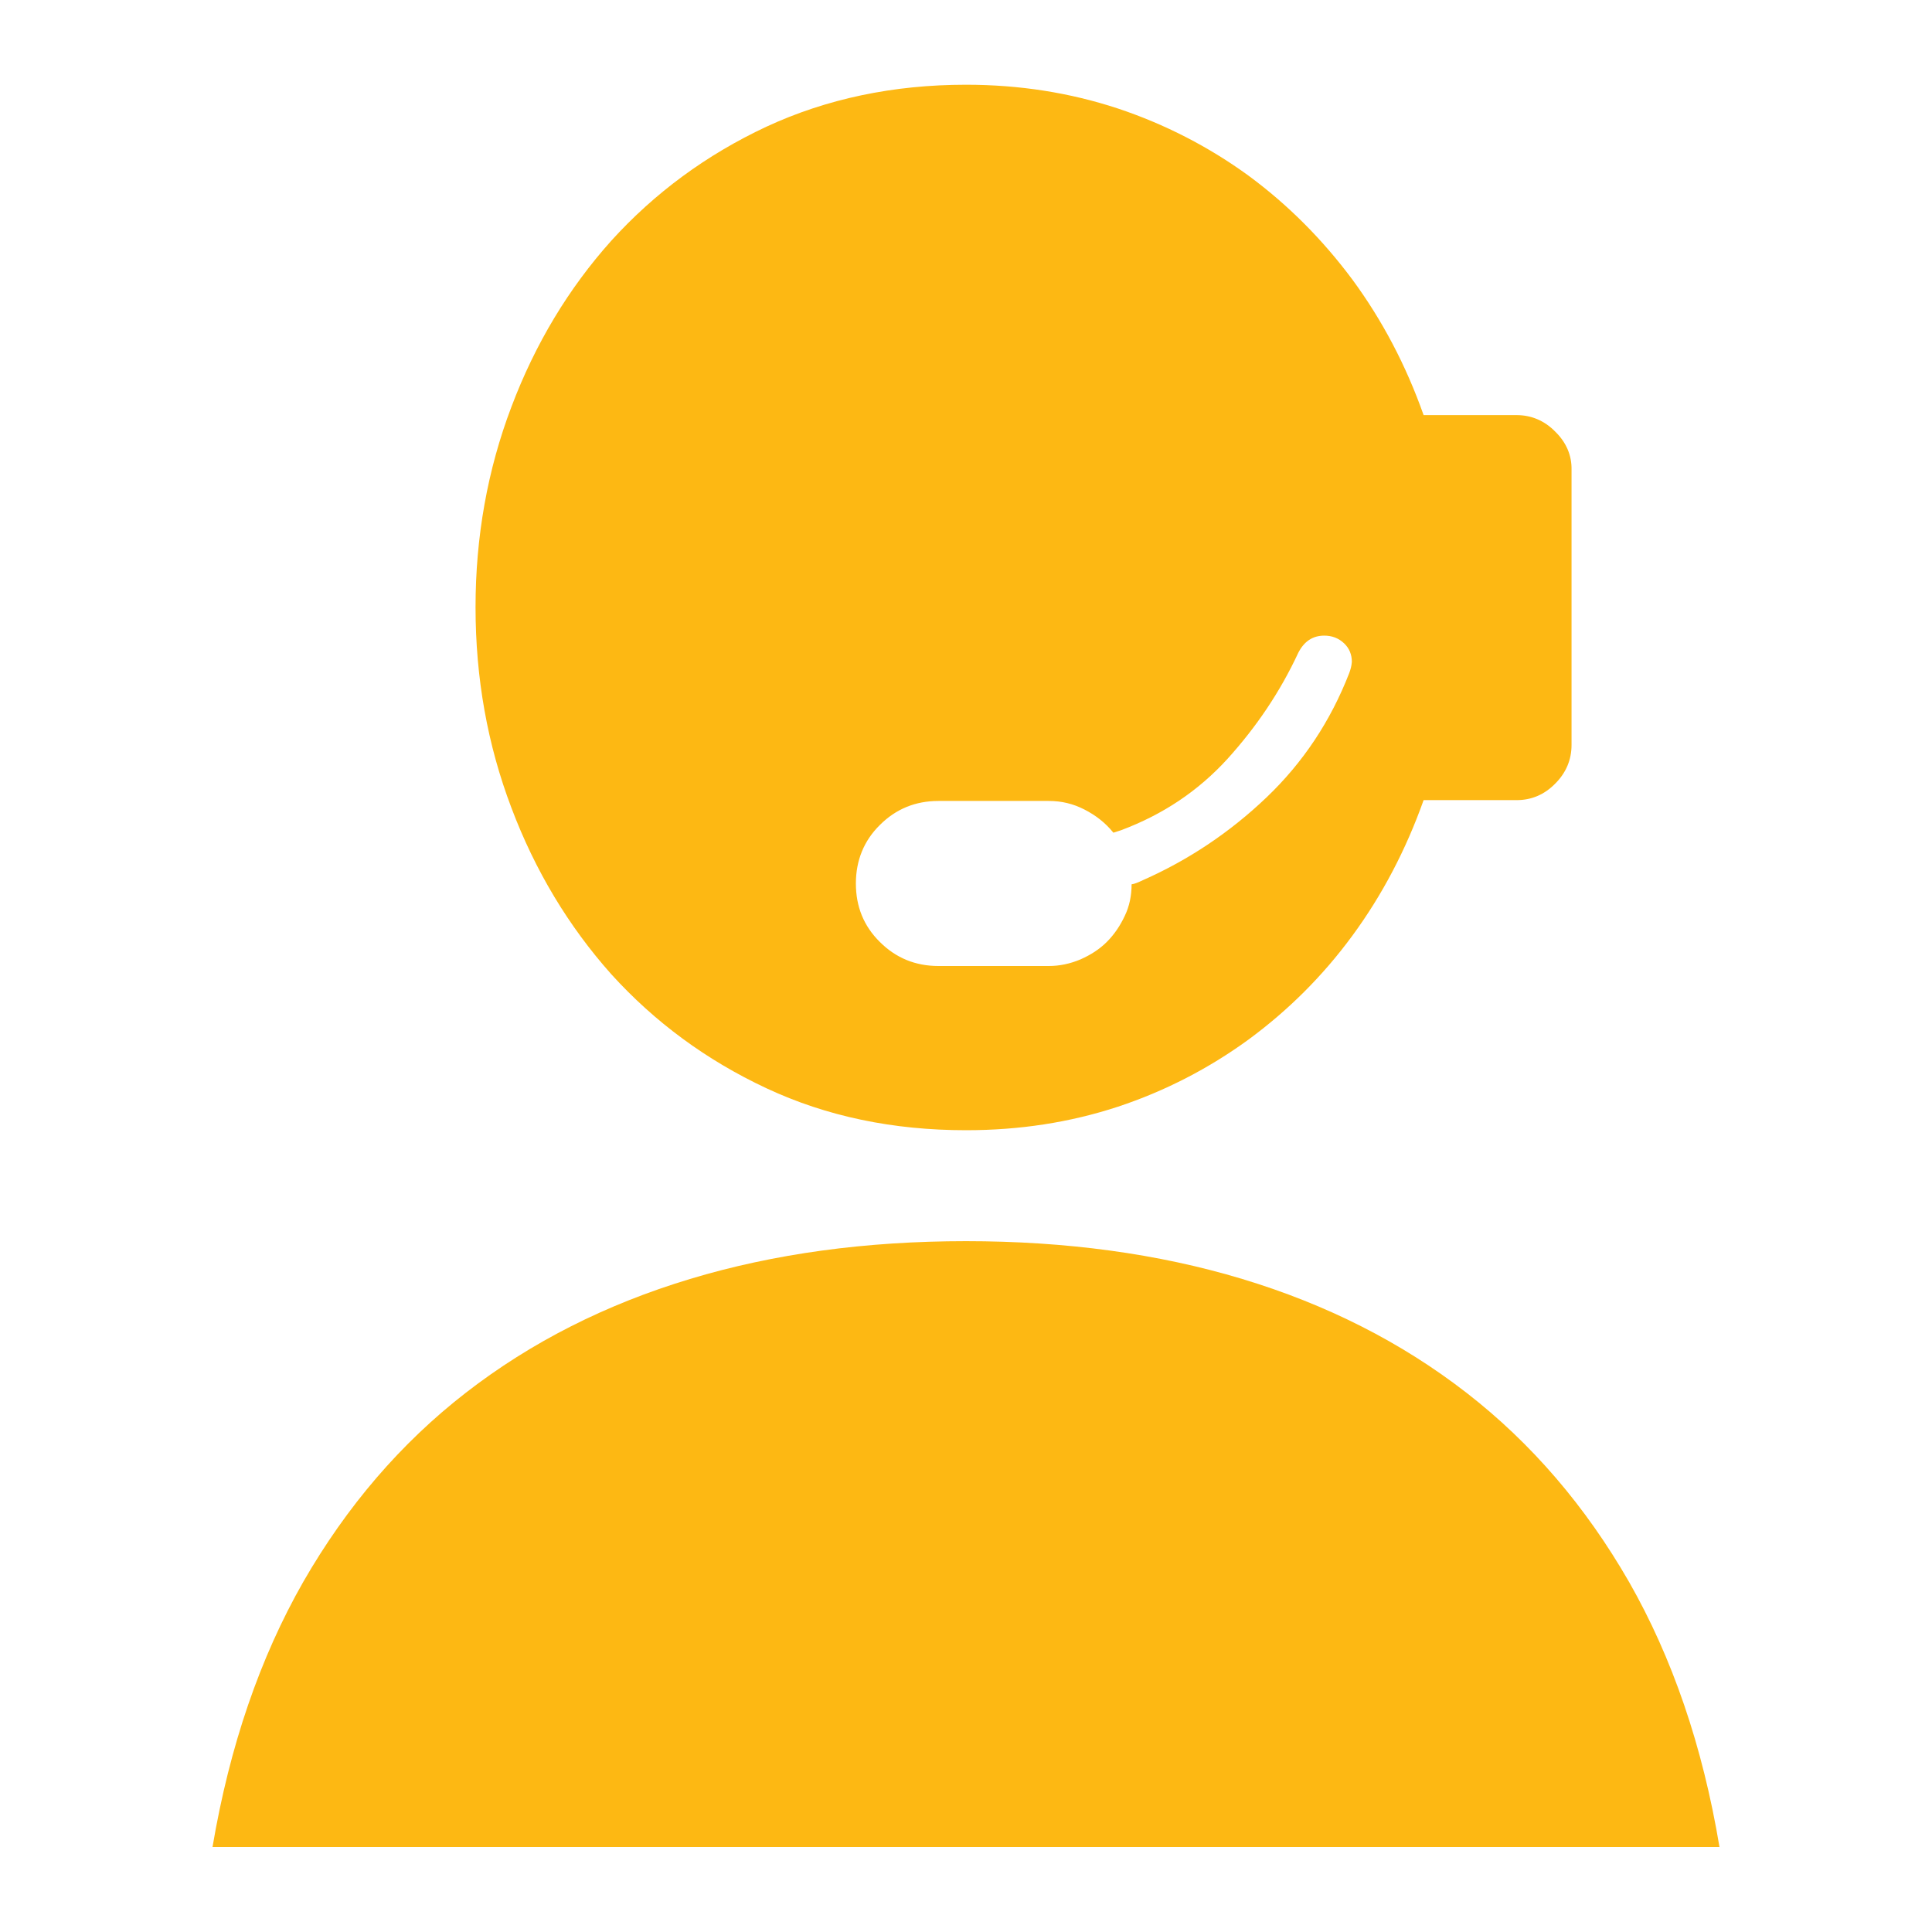 <?xml version="1.0" encoding="utf-8"?>
<!-- Generator: Adobe Illustrator 24.0.1, SVG Export Plug-In . SVG Version: 6.00 Build 0)  -->
<svg version="1.1" id="Layer_1" xmlns="http://www.w3.org/2000/svg" xmlns:xlink="http://www.w3.org/1999/xlink" x="0px" y="0px"
	 viewBox="0 0 70 70" style="enable-background:new 0 0 70 70;" xml:space="preserve">
<style type="text/css">
	.st0{fill:#FDB813;}
</style>
<g>
	<path class="st0" d="M-47.25,46.47l-0.37-0.14l-2.58-2.59c-1.5,0.38-8.06,1.66-14.12-3.27c-7.29-5.92-4.64-15.94-4.61-16.04
		l0.23-0.85l11.08,10.87l5.86-3.54l3.84-5.97l-10.68-10.98l0.88-0.22c0.1-0.02,9.68-2.27,15.91,4.91
		c5.47,6.31,3.65,12.89,3.11,14.47l5.02,4.71c0.2,0.2,0.21,0.54,0.02,0.74c-0.19,0.2-0.52,0.21-0.72,0.01l-5.55-5.2l0.15-0.34
		c0.13-0.28,2.98-7.03-2.81-13.72c-4.72-5.43-11.5-5.08-13.95-4.75l9.93,10.23l-4.42,6.85l-6.74,4.09L-68.12,25.6
		c-0.44,2.49-1.08,9.58,4.45,14.07c6.31,5.14,13.4,3.05,13.47,3.02l0.3-0.1l3.01,3.02c0.2,0.2,0.2,0.52,0,0.73L-47.25,46.47"/>
	<path class="st0" d="M-17.35,80.14c-3.38,0-8.47-0.86-12.29-5.27c-5.47-6.3-3.66-12.87-3.11-14.45l-4.11-3.74
		c-0.21-0.2-0.22-0.53-0.03-0.73c0.19-0.21,0.53-0.22,0.73-0.04l4.64,4.25l-0.15,0.34c-0.12,0.28-2.98,7.03,2.82,13.71
		c4.71,5.43,11.49,5.08,13.94,4.75l-10.16-10.39l4.2-6.96l6.96-4.07l10.59,10.4c0.43-2.49,1.08-9.58-4.46-14.07
		c-6.32-5.14-13.4-3.04-13.47-3.02l-0.29,0.1l-7.59-7.31c-0.2-0.18-0.21-0.51-0.01-0.73c0.2-0.2,0.52-0.21,0.73-0.01l7.15,6.89
		c1.48-0.38,8.06-1.67,14.13,3.26C0.17,58.98-2.47,69-2.51,69.1l-0.23,0.85l-11.35-11.13l-6.02,3.54l-3.65,6.05l10.91,11.17
		l-0.87,0.22C-13.77,79.8-15.23,80.14-17.35,80.14"/>
	<polyline class="st0" points="-39.15,45.72 -16.01,22.57 -14.67,18.75 -8.05,14.93 -5.57,17.41 -9.61,23.92 -13.43,25.26 
		-36.47,48.41 -39.15,45.72 	"/>
	<path class="st0" d="M-36.2,49.48c-0.69-0.77-3.65-3.59-4.13-4.2c-0.48-0.63-1.79-1.25-2.97-0.42c-1.16,0.83-15.42,11.1-18.94,13.5
		c-3.51,2.42-4.55,8.06-4.55,8.06c-0.9,0.56-1.86,2.62-1.37,5.03c0.48,2.41,5.85,5.92,5.85,5.92c2.35,1.04,5.3-1.23,5.3-1.23
		c3.17-0.28,6.88-3.31,8.27-5.1c1.38-1.78,11.5-16.46,12.82-18.32C-34.61,50.85-35.51,50.23-36.2,49.48 M-59.36,62.19l8.19-8.19
		c0.24-0.25,0.64-0.24,0.88,0c0.24,0.24,0.24,0.62,0,0.87l-8.2,8.19l-0.43,0.18l-0.44-0.18C-59.61,62.82-59.61,62.43-59.36,62.19
		 M-44.71,60.17l-8.48,8.54l-0.43,0.18l-0.44-0.18c-0.24-0.23-0.24-0.62,0-0.87l8.47-8.54c0.24-0.24,0.63-0.24,0.87,0
		C-44.47,59.54-44.47,59.93-44.71,60.17 M-41.54,51.77L-57.86,68.1l-0.44,0.18l-0.44-0.18c-0.24-0.25-0.24-0.64,0-0.88l16.33-16.33
		c0.24-0.24,0.63-0.24,0.87,0C-41.3,51.15-41.3,51.54-41.54,51.77"/>
</g>
<g>
	<path class="st0" d="M59.02,57.31c-1.57-2.73-3.53-5.02-5.89-6.85c-2.36-1.83-5.07-3.2-8.12-4.12c-3.05-0.92-6.4-1.37-10.01-1.37
		c-3.62,0-6.95,0.45-10,1.37c-3.05,0.92-5.76,2.29-8.12,4.12c-2.36,1.83-4.32,4.12-5.89,6.85c-1.57,2.75-2.67,5.95-3.29,9.61H62.3
		C61.69,63.26,60.59,60.06,59.02,57.31"/>
	<path class="st0" d="M56.35,15.64c-0.39-0.4-0.87-0.6-1.4-0.6h-3.37c-0.64-1.81-1.5-3.44-2.58-4.91c-1.08-1.45-2.33-2.71-3.77-3.77
		c-1.43-1.04-3.02-1.86-4.73-2.43c-1.73-0.57-3.56-0.86-5.5-0.86c-2.63,0-5.05,0.51-7.23,1.52c-2.18,1.02-4.05,2.4-5.62,4.13
		c-1.55,1.73-2.76,3.74-3.62,6.02c-0.87,2.29-1.3,4.72-1.3,7.26c0,2.56,0.43,4.98,1.3,7.27c0.86,2.28,2.07,4.29,3.62,6.03
		c1.57,1.73,3.44,3.11,5.62,4.13c2.18,1.02,4.59,1.52,7.23,1.52c1.94,0,3.76-0.28,5.5-0.85c1.72-0.57,3.3-1.39,4.73-2.43
		c1.44-1.06,2.69-2.3,3.77-3.77c1.08-1.47,1.94-3.11,2.58-4.91h3.37c0.54,0,1.01-0.2,1.4-0.6c0.39-0.39,0.59-0.86,0.59-1.4v-9.97
		C56.95,16.5,56.75,16.03,56.35,15.64z M48.88,24.4c-0.67,1.72-1.66,3.22-2.99,4.49c-1.33,1.27-2.83,2.27-4.48,3
		c-0.17,0.08-0.31,0.14-0.41,0.15c0,0.41-0.08,0.8-0.25,1.15c-0.17,0.36-0.38,0.67-0.65,0.94c-0.27,0.27-0.59,0.47-0.95,0.63
		C38.77,34.92,38.39,35,38,35h-4c-0.83,0-1.54-0.29-2.12-0.87c-0.59-0.58-0.87-1.29-0.87-2.12c0-0.83,0.29-1.55,0.87-2.12
		c0.58-0.58,1.29-0.87,2.12-0.87h4c0.46,0,0.88,0.1,1.29,0.31c0.41,0.21,0.76,0.48,1.05,0.84l0.28-0.09
		c1.52-0.57,2.79-1.42,3.85-2.58c1.05-1.16,1.91-2.43,2.57-3.85c0.21-0.41,0.52-0.62,0.94-0.62c0.28,0,0.52,0.09,0.72,0.28
		c0.19,0.18,0.28,0.41,0.28,0.67C48.97,24.13,48.93,24.27,48.88,24.4z"/>
</g>
<g>
	<path class="st0" d="M36.51,113.43H61.3c1.42-5.27,2.2-11.37,1.97-18.44c0,0-18.6-6.91-26.76-10.47V113.43"/>
	<path class="st0" d="M33.49,113.43V84.52C25.33,88.08,6.73,94.99,6.73,94.99c-0.23,7.06,0.55,13.17,1.98,18.44H33.49"/>
	<path class="st0" d="M36.51,116.54v28.94c3.3-1.42,18.58-8.86,24.47-28.94H36.51"/>
	<path class="st0" d="M33.49,116.54H9.02c5.89,20.08,21.17,27.52,24.47,28.94V116.54"/>
</g>
</svg>
